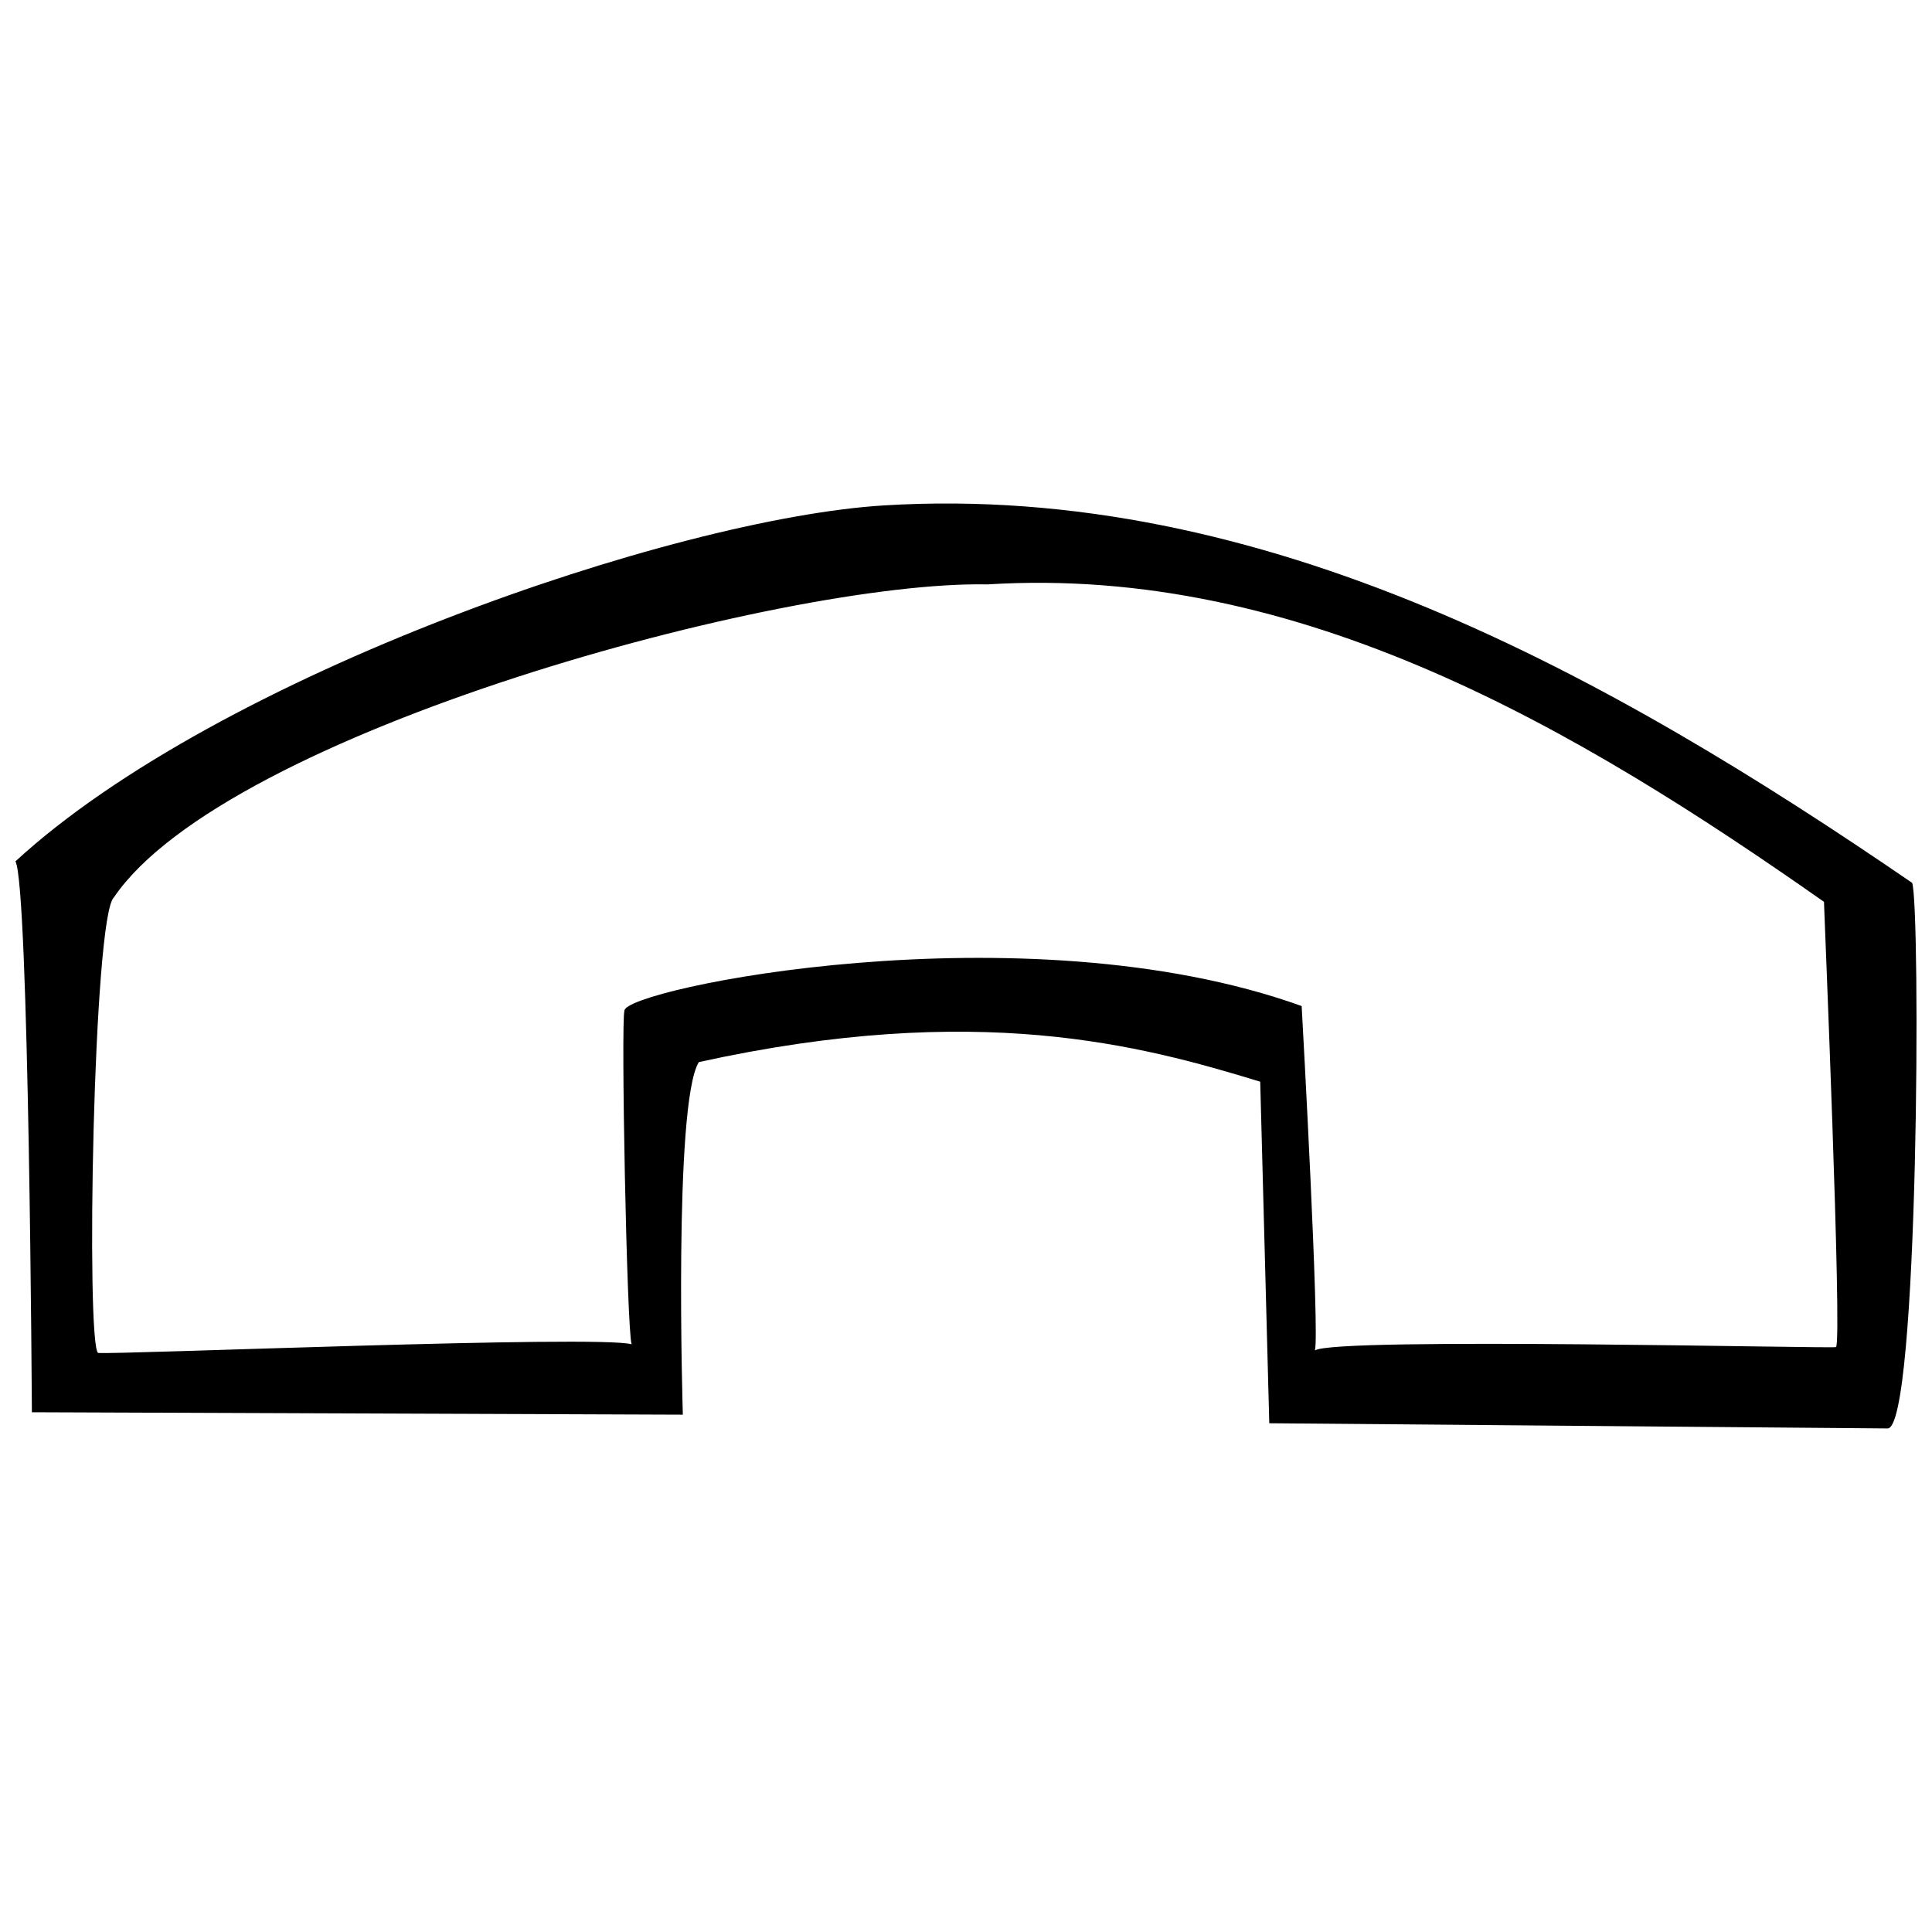 <?xml version="1.0" encoding="UTF-8"?>
<!-- Uploaded to: SVG Repo, www.svgrepo.com, Generator: SVG Repo Mixer Tools -->
<svg width="800px" height="800px" version="1.1" viewBox="144 144 512 512" xmlns="http://www.w3.org/2000/svg">
 <defs>
  <clipPath id="a">
   <path d="m148.09 277h503.81v246h-503.81z"/>
  </clipPath>
 </defs>
 <g clip-path="url(#a)">
  <path d="m650.73 377.96c-80.082-54.871-171.67-106.2-272.5-100.02-55.691 3.422-176.45 44.91-230.14 94.328 3.594 6.301 4.359 145.99 4.359 145.99l172.51 0.645s-2.543-82.535 4.242-93.438c73.773-16.223 117.11-4.492 148.77 5.195l2.402 90.516 163.8 1.375c8.387 0.715 8.816-138.82 6.559-144.59zm-20.176 123.03c0.133 0.48-132.54-2.734-138.09 0.883 1.289-4.301-3.269-87.09-3.512-91.262-73.703-26.484-179.9-4.453-179.47 1.258-0.941 2.684 0.609 84.117 1.895 88.375-8.988-2.519-136.47 2.793-141.38 2.297-3.254-2.297-1.309-115.83 4.203-120.75 29.691-43.73 177.29-84.02 231.5-82.918 82.887-5.184 156.52 38.379 221.68 84.125-0.07-0.203 4.891 116.83 3.176 117.99z"/>
 </g>
</svg>